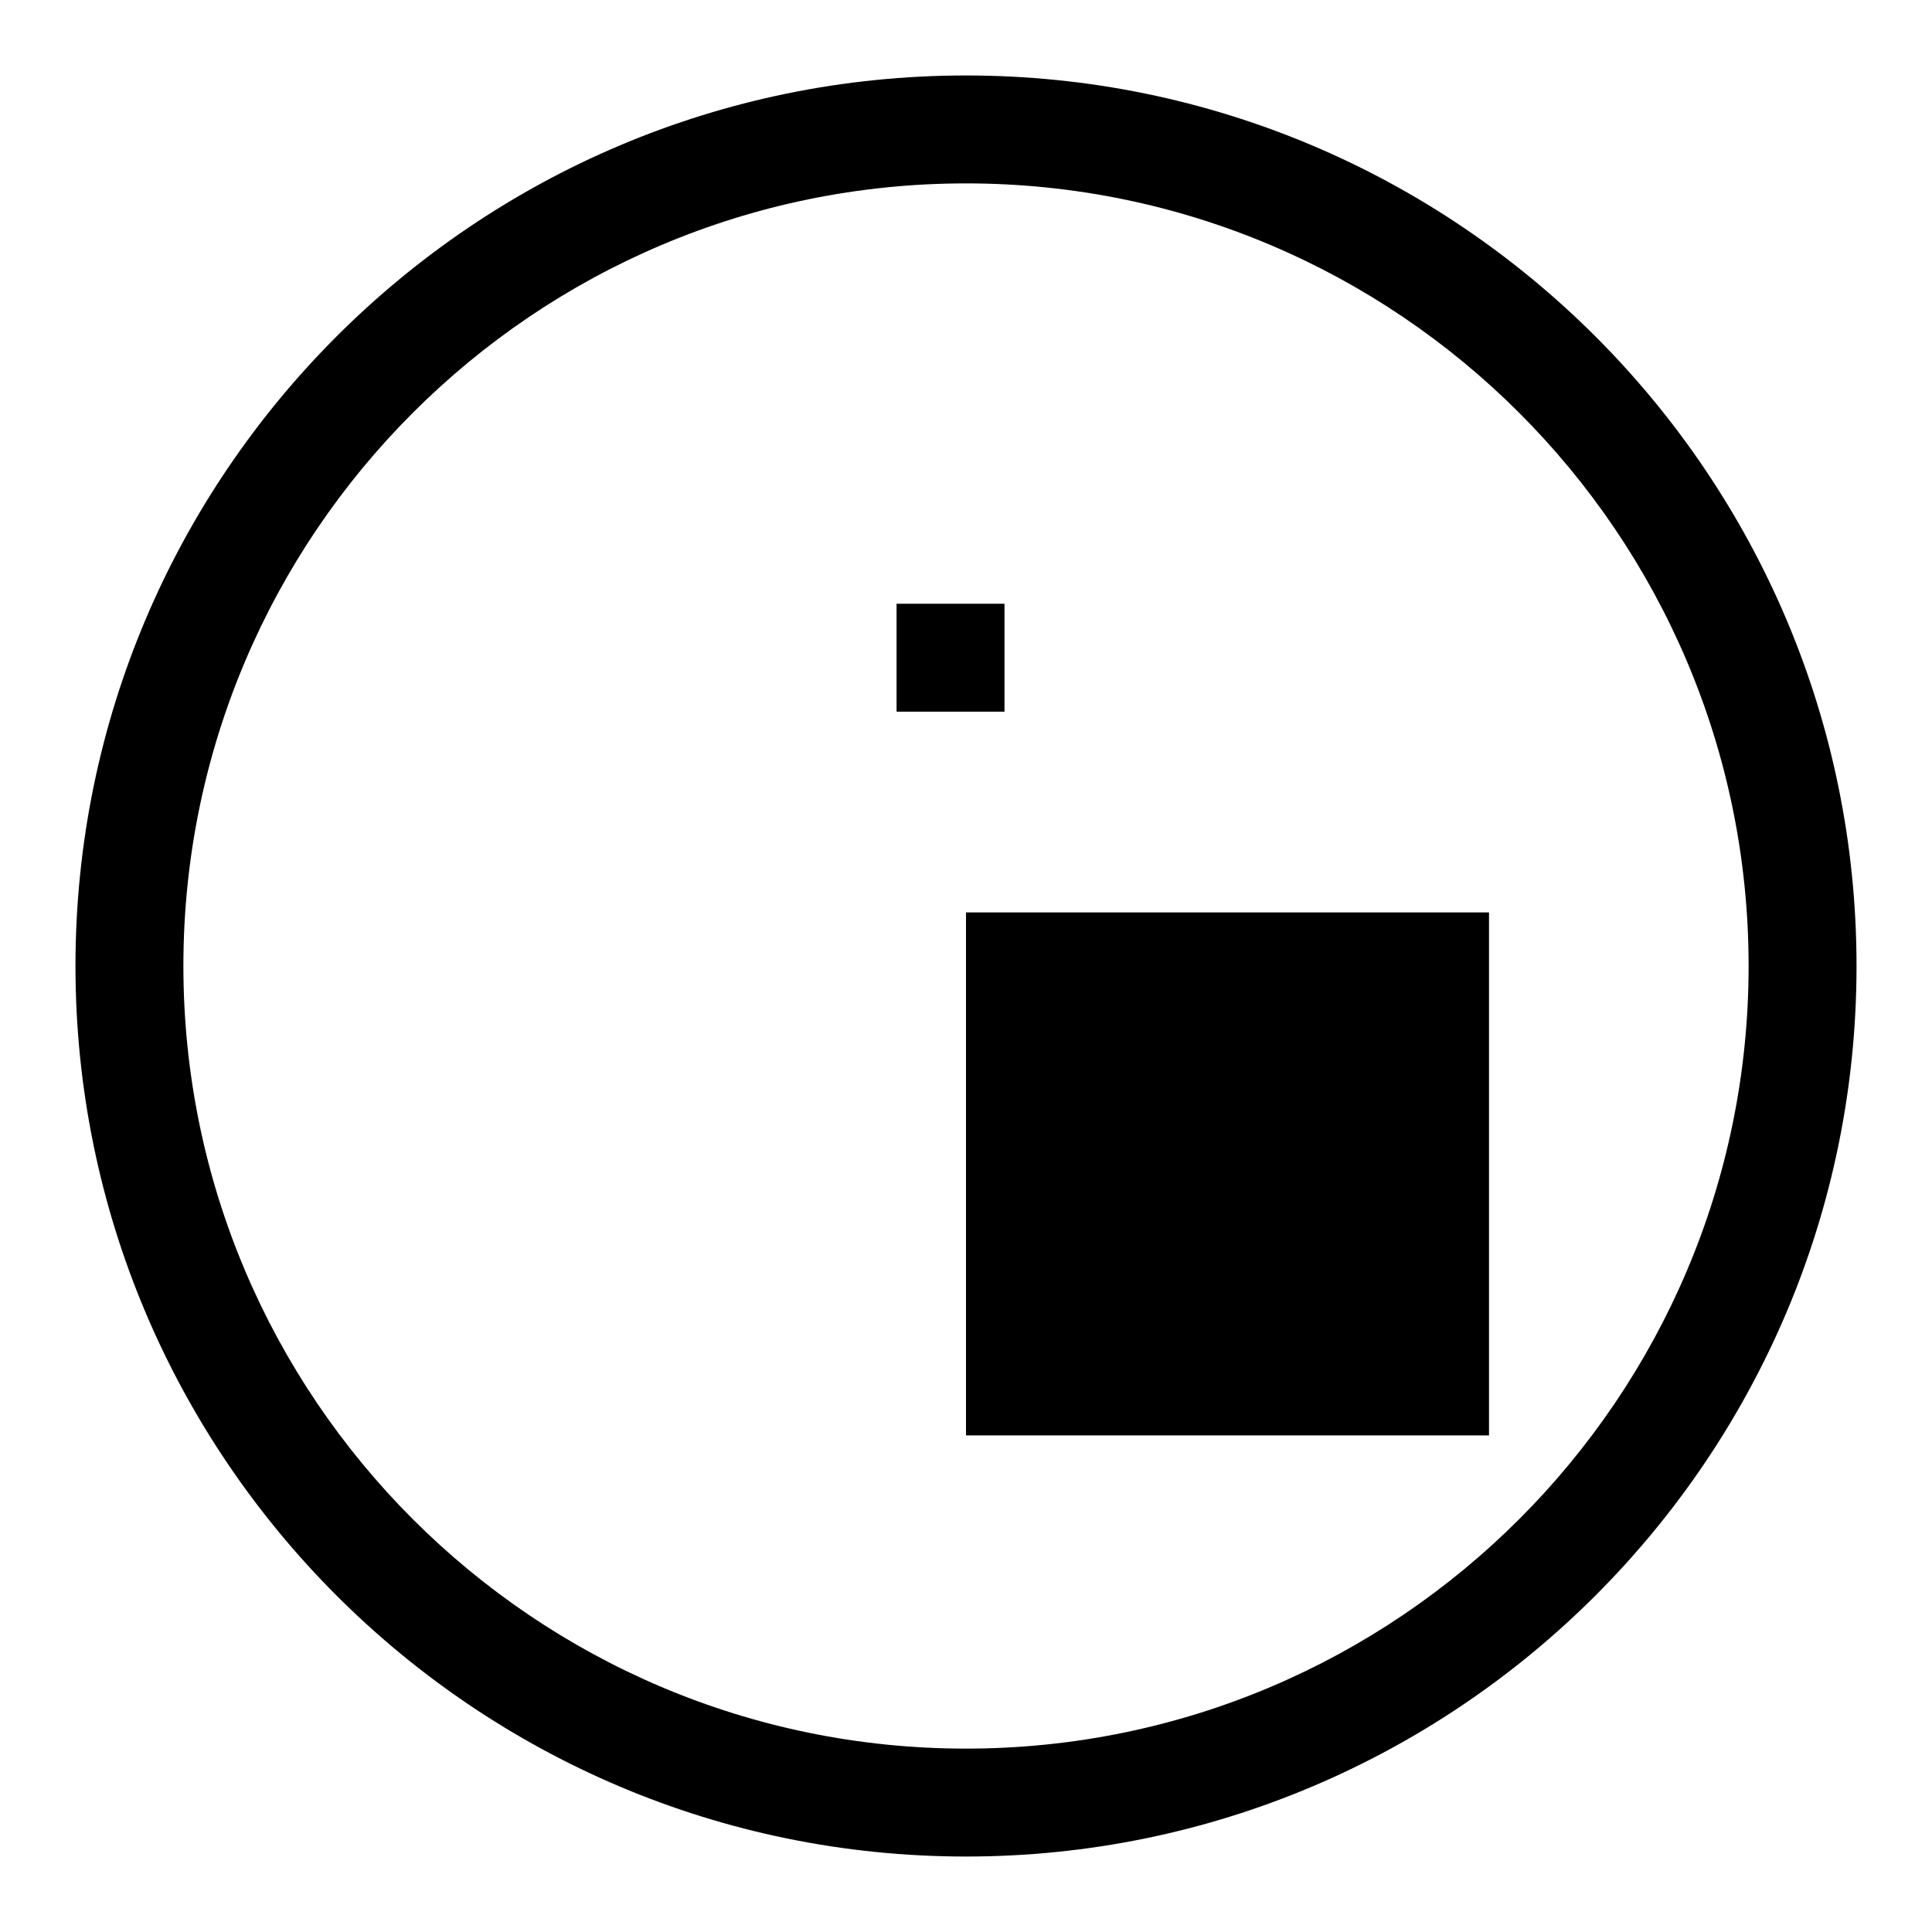 <?xml version="1.0" encoding="utf-8"?>
<!-- Svg Vector Icons : http://www.onlinewebfonts.com/icon -->
<!DOCTYPE svg PUBLIC "-//W3C//DTD SVG 1.1//EN" "http://www.w3.org/Graphics/SVG/1.1/DTD/svg11.dtd">
<svg version="1.1" xmlns="http://www.w3.org/2000/svg" xmlns:xlink="http://www.w3.org/1999/xlink" x="0px" y="0px" viewBox="0 0 256 256" enable-background="new 0 0 256 256" xml:space="preserve">
<g><g><g><g><path fill="#000000" d="M128,246c-65.1,0-118-52.9-118-118C10,62.9,62.9,10,128,10c65.1,0,118,52.9,118,118C246,193.1,193.1,246,128,246z M128,24.3C70.8,24.3,24.3,70.8,24.3,128c0,57.2,46.5,103.7,103.7,103.7c57.2,0,103.7-46.5,103.7-103.7C231.7,70.8,185.2,24.3,128,24.3z"/><path fill="#000000" d="M128 120.9h69.3v69.3h-69.3z"/><path fill="#000000" d="M118.8 80h14.3v14.3h-14.3z"/></g></g><g></g><g></g><g></g><g></g><g></g><g></g><g></g><g></g><g></g><g></g><g></g><g></g><g></g><g></g><g></g></g></g>
</svg>